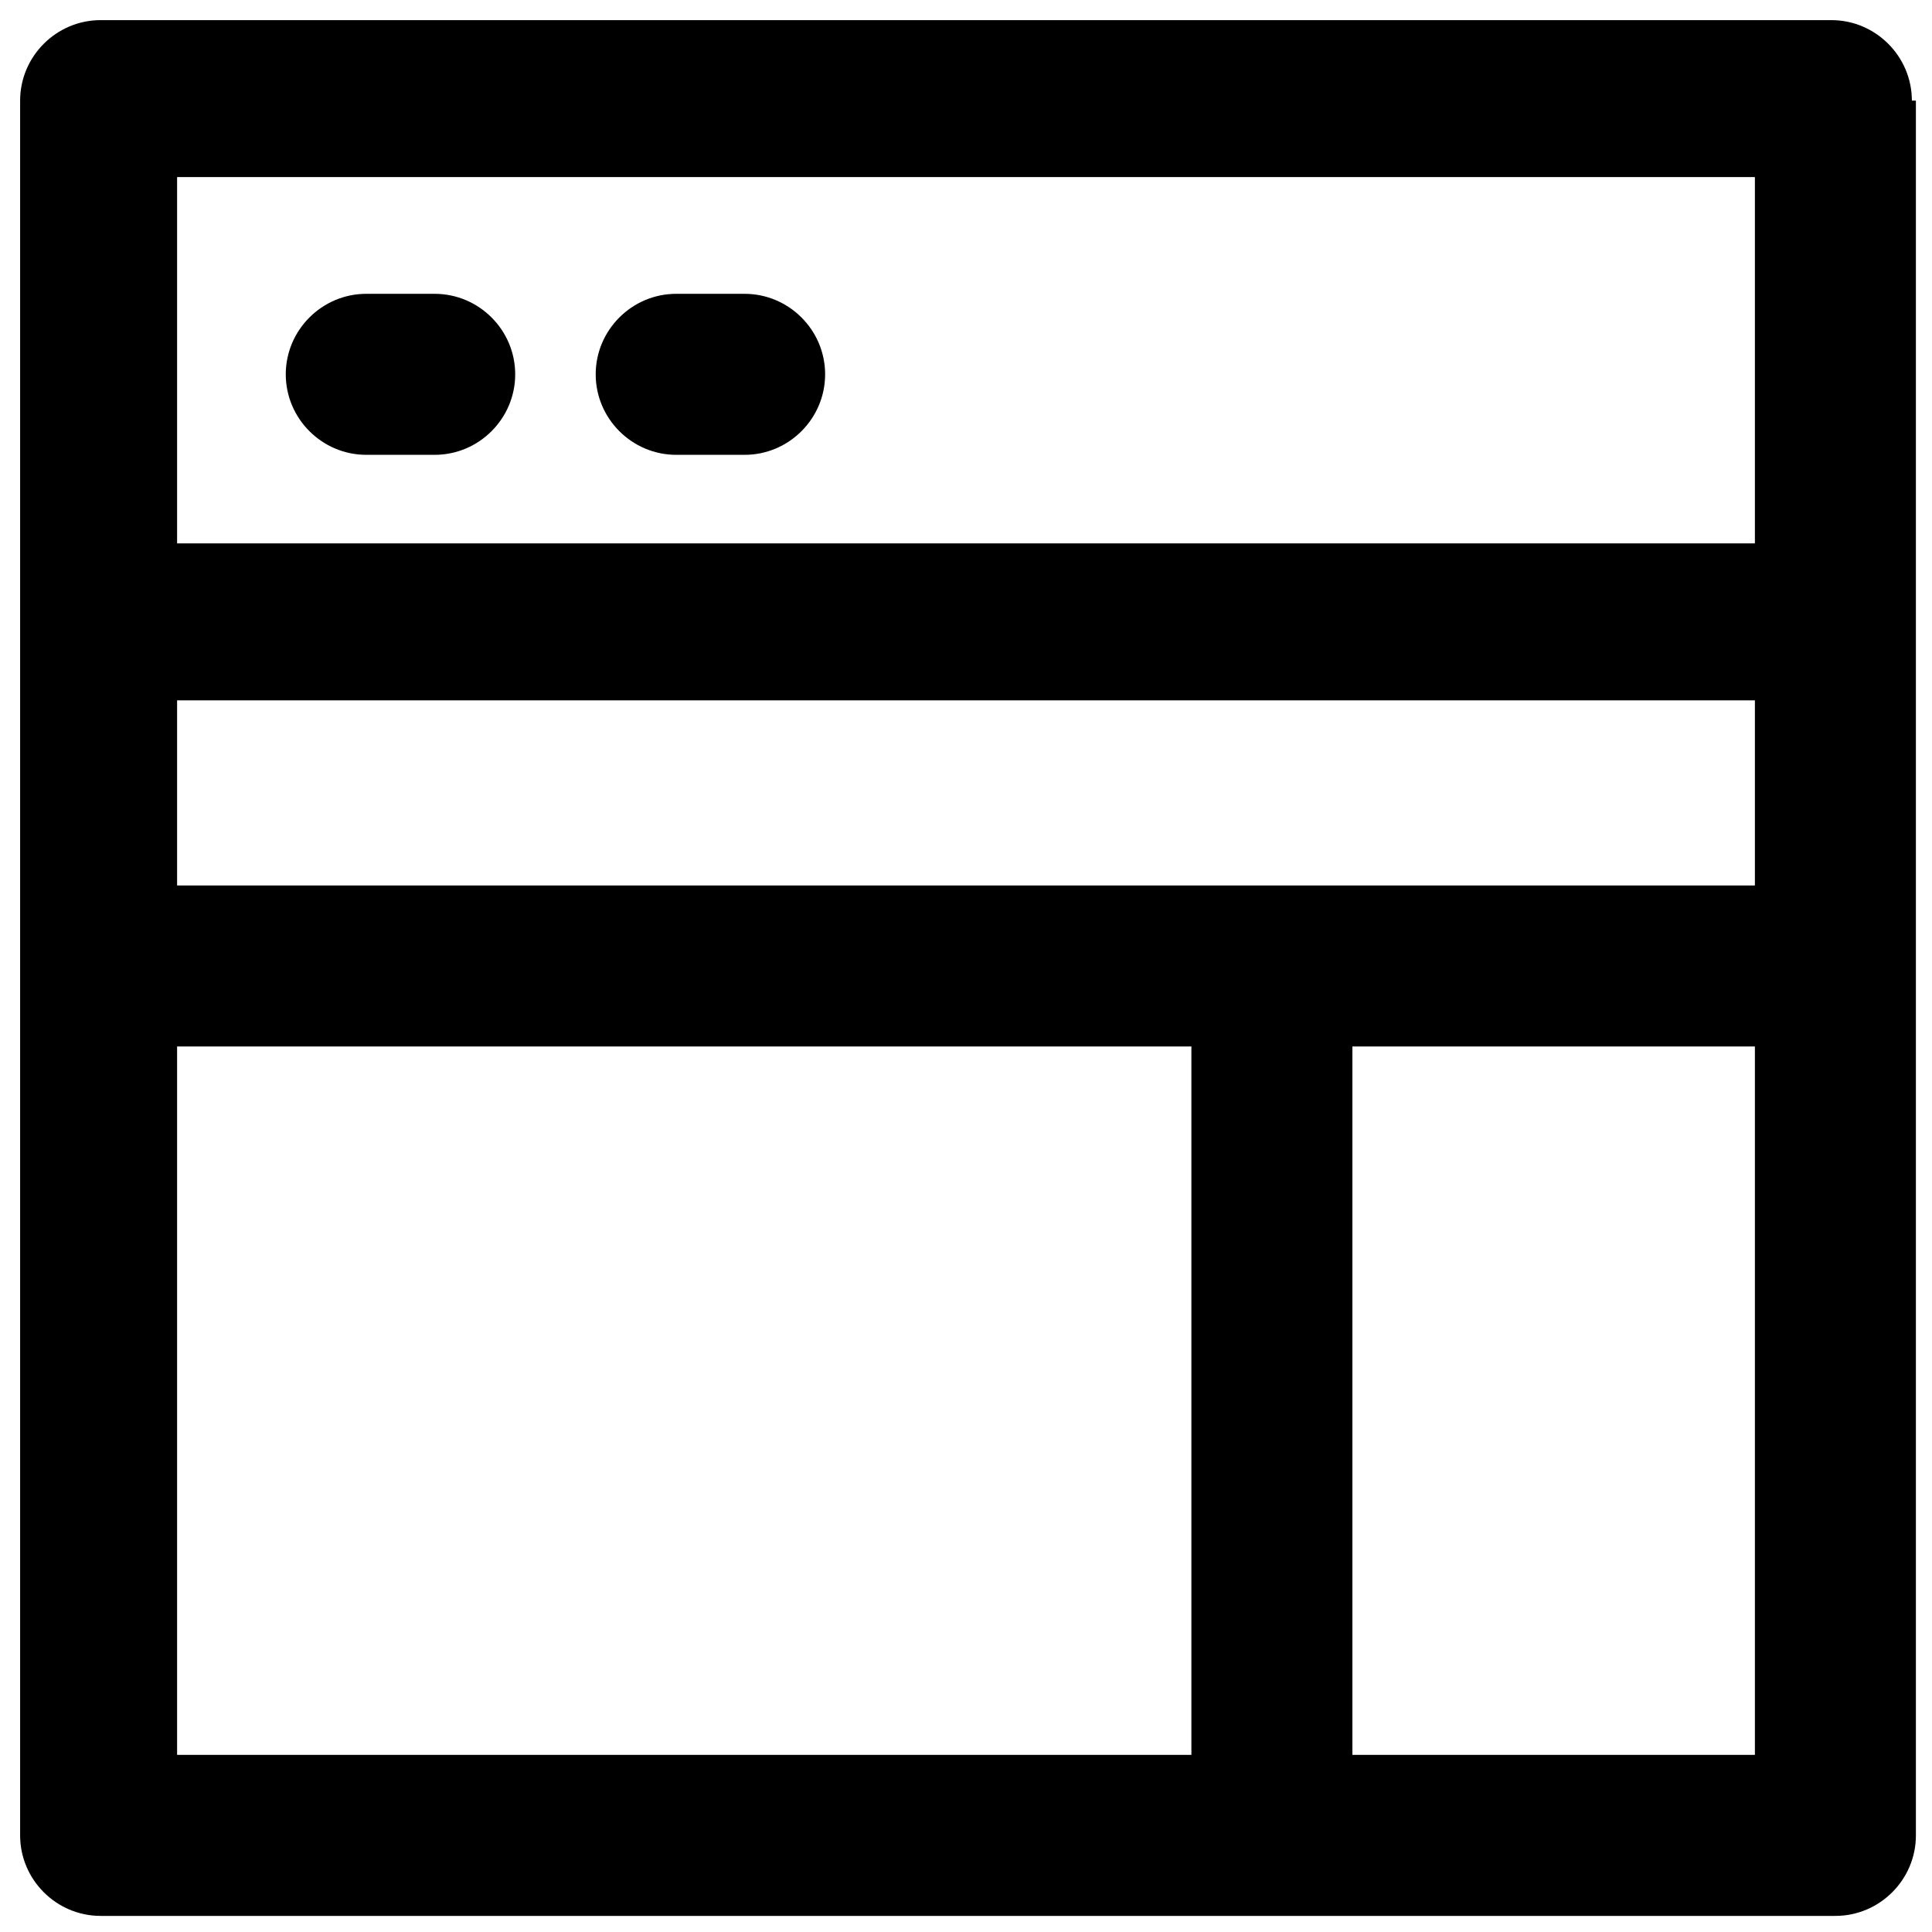 <svg id="Layer_1" enable-background="new 0 0 48 48" viewBox="0 0 48 48" xmlns="http://www.w3.org/2000/svg"><g><path d="m47.5 2.5c0-1.1-.9-2-2-2h-43c-1.1 0-2 .9-2 2v43.1c0 1.1.9 2 2 2h43.1c1.1 0 2-.9 2-2v-43.1zm-43.1 19.5v-4.6h39.2v4.6zm39.2-17.6v9.1h-39.2v-9.1zm-39.2 21.6h25.2v17.6h-25.2zm29.2 17.6v-17.6h10v17.6z"/><path d="m9.1 11.3h1.7c1.1 0 2-.9 2-2s-.9-2-2-2h-1.7c-1.1 0-2 .9-2 2s.9 2 2 2z"/><path d="m16.8 11.3h1.7c1.1 0 2-.9 2-2s-.9-2-2-2h-1.7c-1.1 0-2 .9-2 2s.9 2 2 2z"/></g></svg>